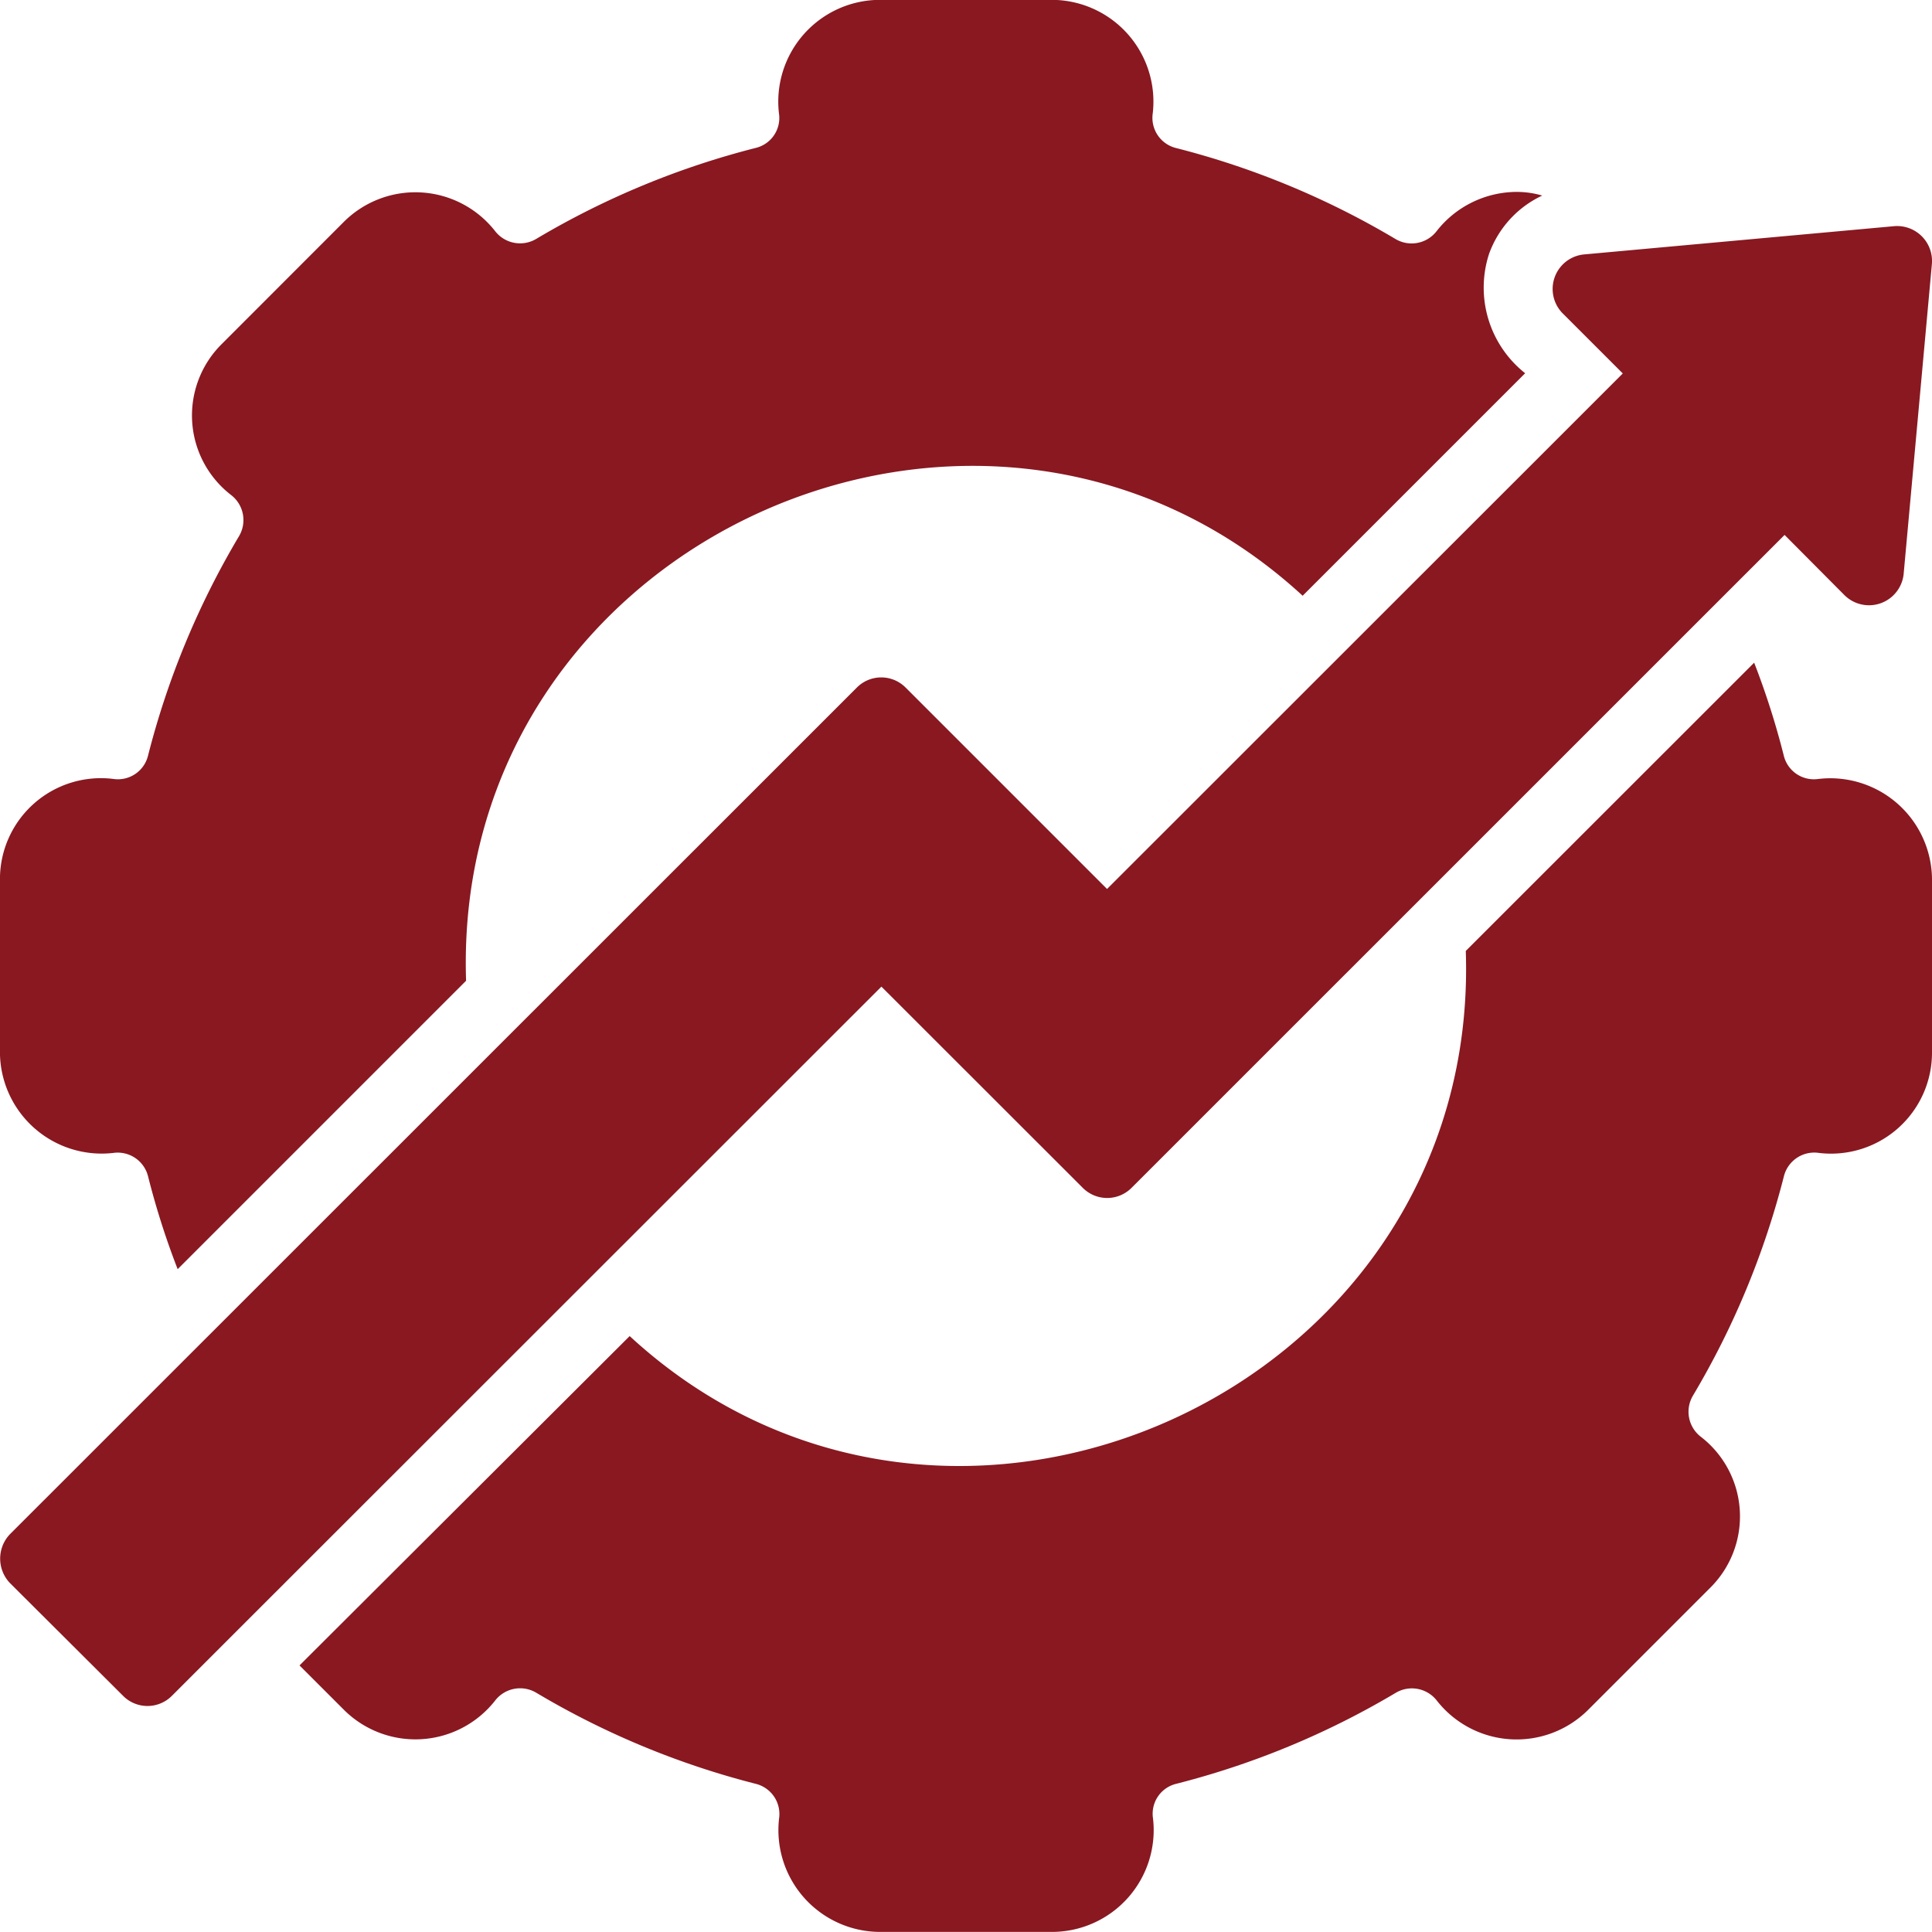 <svg xmlns="http://www.w3.org/2000/svg" width="42.824" height="42.821" viewBox="0 0 42.824 42.821">
  <g id="Group_1719751" data-name="Group 1719751" transform="translate(-4.001 -4.003)">
    <path id="Path_2521454" data-name="Path 2521454" d="M6.516,29.558a.693.693,0,0,1,.765.512,17.517,17.517,0,0,0,.658,2.065l6.393-6.393c-.327-9.753,11.45-15.06,18.543-8.534l4.932-4.932a2.419,2.419,0,0,1-.8-2.646,2.282,2.282,0,0,1,1.178-1.292,2.015,2.015,0,0,0-.711-.076,2.262,2.262,0,0,0-1.629.864.7.7,0,0,1-.91.176,18.373,18.373,0,0,0-4.871-2.019.689.689,0,0,1-.512-.765A2.256,2.256,0,0,0,27.331,4H23.492a2.256,2.256,0,0,0-2.225,2.516.682.682,0,0,1-.512.765A18.374,18.374,0,0,0,15.884,9.3a.7.7,0,0,1-.91-.176,2.245,2.245,0,0,0-3.349-.206L8.918,11.627a2.228,2.228,0,0,0,.206,3.349.7.7,0,0,1,.176.91,18.373,18.373,0,0,0-2.019,4.871.687.687,0,0,1-.765.512A2.238,2.238,0,0,0,4,23.494v3.839a2.255,2.255,0,0,0,2.516,2.225Z" transform="translate(0)" fill="#891821"/>
    <path id="Path_2521455" data-name="Path 2521455" d="M46.348,25.788a.686.686,0,0,1-.765-.512,17.52,17.52,0,0,0-.658-2.065L38.533,29.6C38.864,39.346,27.085,44.671,20,38.137l-7.318,7.3.986.986a2.245,2.245,0,0,0,3.349-.206.7.7,0,0,1,.91-.176A18.371,18.371,0,0,0,22.8,48.063a.689.689,0,0,1,.512.765,2.256,2.256,0,0,0,2.225,2.516h3.839A2.256,2.256,0,0,0,31.6,48.827a.682.682,0,0,1,.512-.765,18.371,18.371,0,0,0,4.871-2.019.7.7,0,0,1,.91.176,2.245,2.245,0,0,0,3.349.206l2.707-2.707a2.228,2.228,0,0,0-.206-3.349.7.7,0,0,1-.176-.91,18.373,18.373,0,0,0,2.019-4.871.694.694,0,0,1,.765-.512,2.238,2.238,0,0,0,2.516-2.225V28.013a2.255,2.255,0,0,0-2.516-2.225Z" transform="translate(-2.042 -4.519)" fill="#891821"/>
    <path id="Path_2521456" data-name="Path 2521456" d="M28,31.87a.763.763,0,0,0,1.086,0L43.558,17.4l1.331,1.338a.772.772,0,0,0,1.308-.466l.627-6.882a.774.774,0,0,0-.834-.834l-6.882.627a.769.769,0,0,0-.474,1.3l1.338,1.338L28.54,25.248l-4.466-4.466a.761.761,0,0,0-1.078,0L4.224,39.548a.784.784,0,0,0,0,1.086l2.508,2.5a.762.762,0,0,0,1.078,0L23.539,27.412Z" transform="translate(-0.001 -1.54)" fill="#891821"/>
  </g>
</svg>
